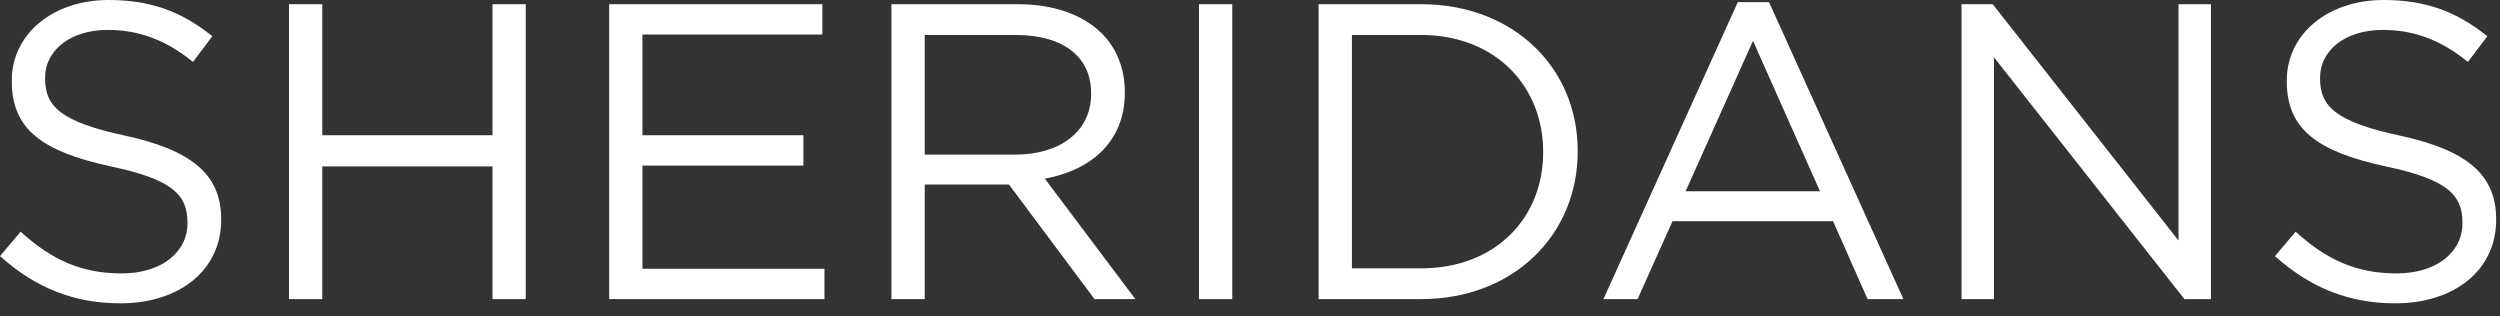 <?xml version="1.0" encoding="UTF-8"?> <svg xmlns="http://www.w3.org/2000/svg" xmlns:xlink="http://www.w3.org/1999/xlink" width="174px" height="22px" viewBox="0 0 174 22"><rect x="0" y="0" width="174" height="22" fill="#333333" stroke="none"/><!-- Generator: Sketch 61.2 (89653) - https://sketch.com --><title>Group</title><desc>Created with Sketch.</desc><g id="Welcome" stroke="none" stroke-width="1" fill="none" fill-rule="evenodd"><g id="1-Home-page" transform="translate(-135, -38)" fill="#FFFFFE"><g id="Group" transform="translate(135, 38)"><path d="M0,17.827 L1.436,16.127 C3.577,18.062 5.629,19.029 8.474,19.029 C11.23,19.029 13.048,17.564 13.048,15.54 L13.048,15.481 C13.048,13.576 12.021,12.491 7.711,11.582 C2.991,10.556 0.821,9.031 0.821,5.659 L0.821,5.601 C0.821,2.375 3.665,0 7.565,0 C10.556,0 12.697,0.851 14.778,2.521 L13.429,4.311 C11.523,2.756 9.617,2.082 7.506,2.082 C4.837,2.082 3.137,3.548 3.137,5.396 L3.137,5.454 C3.137,7.389 4.193,8.474 8.709,9.441 C13.283,10.439 15.394,12.109 15.394,15.247 L15.394,15.306 C15.394,18.824 12.461,21.111 8.386,21.111 C5.131,21.111 2.463,20.026 0,17.827" id="Fill-3"></path><polyline id="Fill-4" points="20.115 0.293 22.431 0.293 22.431 9.412 34.277 9.412 34.277 0.293 36.593 0.293 36.593 20.818 34.277 20.818 34.277 11.582 22.431 11.582 22.431 20.818 20.115 20.818 20.115 0.293"></polyline><polyline id="Fill-5" points="42.398 0.293 57.236 0.293 57.236 2.404 44.714 2.404 44.714 9.412 55.916 9.412 55.916 11.524 44.714 11.524 44.714 18.707 57.382 18.707 57.382 20.818 42.398 20.818 42.398 0.293"></polyline><path d="M70.665,10.761 C73.744,10.761 75.943,9.178 75.943,6.539 L75.943,6.481 C75.943,3.958 74.007,2.434 70.695,2.434 L64.361,2.434 L64.361,10.761 L70.665,10.761 Z M62.044,0.293 L70.871,0.293 C73.392,0.293 75.416,1.056 76.705,2.346 C77.703,3.343 78.289,4.779 78.289,6.393 L78.289,6.451 C78.289,9.852 75.943,11.846 72.718,12.433 L79.021,20.818 L76.177,20.818 L70.226,12.843 L64.361,12.843 L64.361,20.818 L62.044,20.818 L62.044,0.293 L62.044,0.293 Z" id="Fill-6"></path><polygon id="Fill-7" points="83.449 20.818 85.765 20.818 85.765 0.293 83.449 0.293"></polygon><path d="M98.902,18.678 C104.091,18.678 107.404,15.159 107.404,10.614 L107.404,10.556 C107.404,6.011 104.091,2.434 98.902,2.434 L94.093,2.434 L94.093,18.678 L98.902,18.678 Z M91.775,0.293 L98.902,0.293 C105.351,0.293 109.808,4.721 109.808,10.497 L109.808,10.556 C109.808,16.332 105.351,20.818 98.902,20.818 L91.775,20.818 L91.775,0.293 L91.775,0.293 Z" id="Fill-8"></path><path d="M126.671,13.312 L122.009,2.844 L117.318,13.312 L126.671,13.312 Z M120.953,0.147 L123.123,0.147 L132.476,20.818 L129.984,20.818 L127.58,15.394 L116.408,15.394 L113.974,20.818 L111.599,20.818 L120.953,0.147 L120.953,0.147 Z" id="Fill-9"></path><polyline id="Fill-10" points="136.523 0.293 138.693 0.293 151.625 16.742 151.625 0.293 153.882 0.293 153.882 20.818 152.035 20.818 138.781 3.987 138.781 20.818 136.523 20.818 136.523 0.293"></polyline><path d="M158.337,17.827 L159.775,16.127 C161.916,18.062 163.968,19.029 166.812,19.029 C169.568,19.029 171.386,17.564 171.386,15.54 L171.386,15.481 C171.386,13.576 170.361,12.491 166.05,11.582 C161.33,10.556 159.16,9.031 159.16,5.659 L159.16,5.601 C159.16,2.375 162.003,0 165.904,0 C168.894,0 171.035,0.851 173.117,2.521 L171.767,4.311 C169.861,2.756 167.957,2.082 165.845,2.082 C163.177,2.082 161.476,3.548 161.476,5.396 L161.476,5.454 C161.476,7.389 162.531,8.474 167.046,9.441 C171.621,10.439 173.732,12.109 173.732,15.247 L173.732,15.306 C173.732,18.824 170.8,21.111 166.724,21.111 C163.47,21.111 160.8,20.026 158.337,17.827" id="Fill-11"></path></g></g></g></svg> 